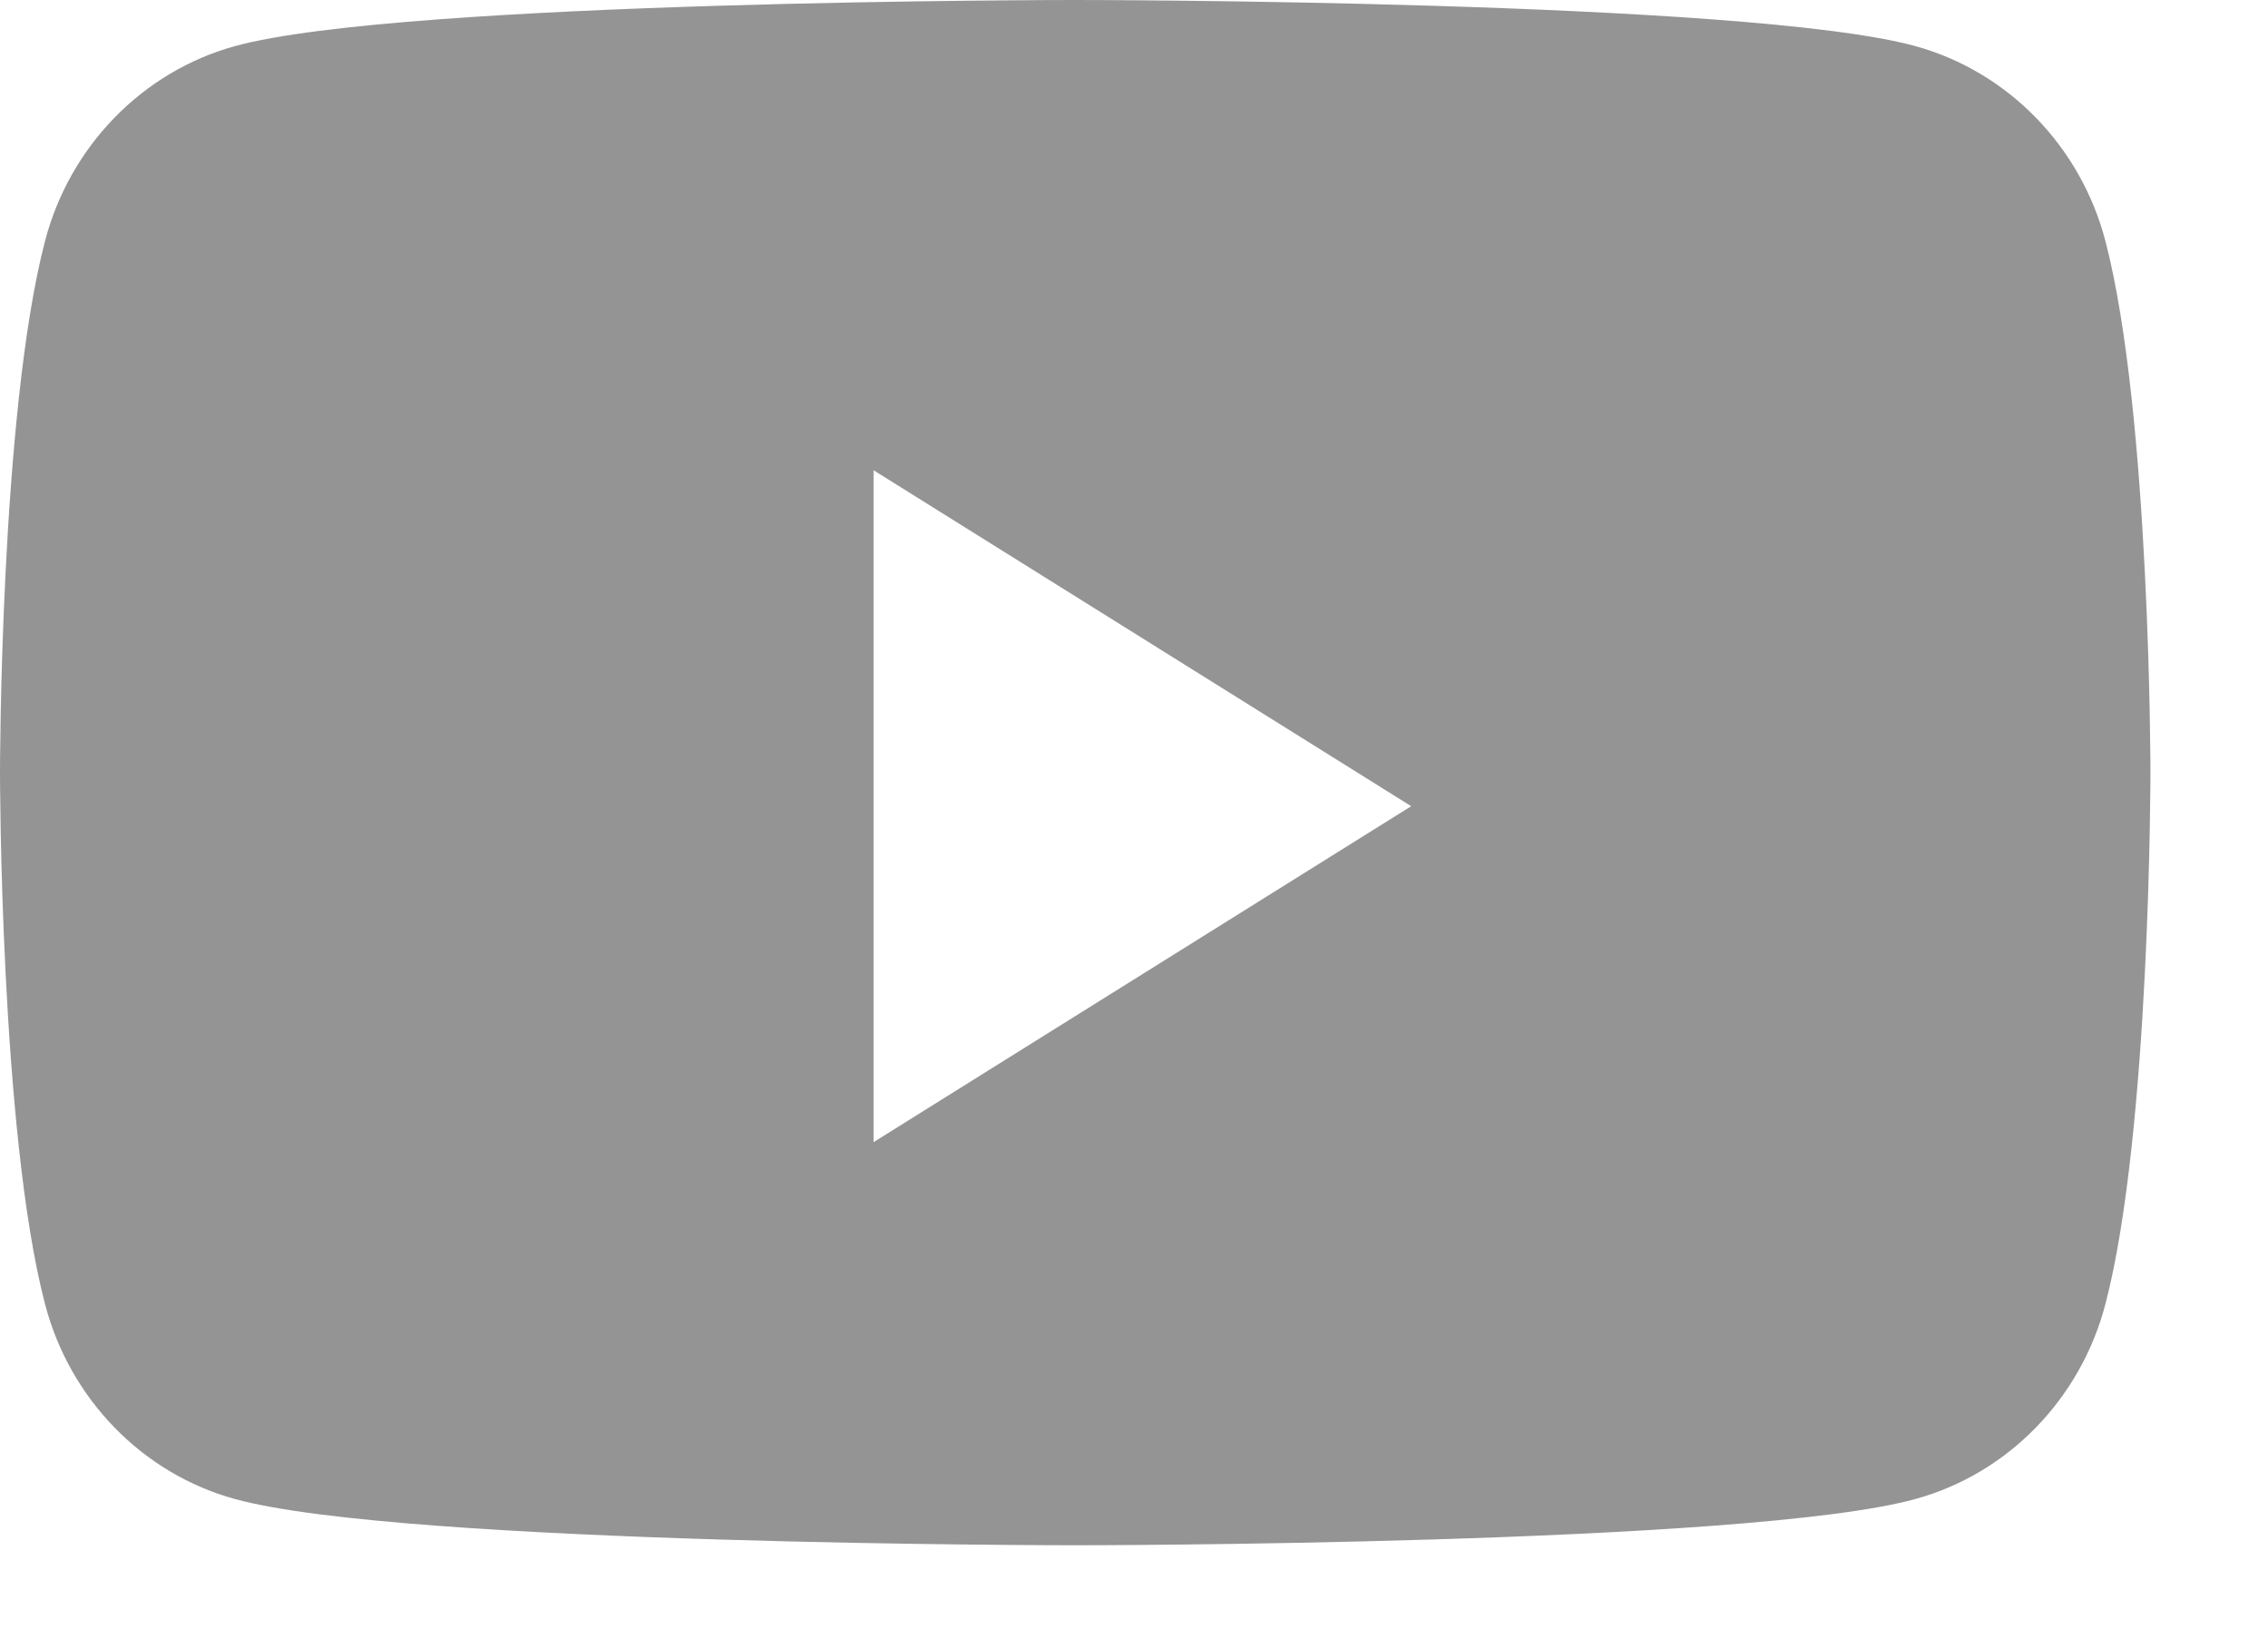 <svg width="18" height="13" viewBox="0 0 18 13" fill="none" xmlns="http://www.w3.org/2000/svg">
<path fill-rule="evenodd" clip-rule="evenodd" d="M15.201 0.366C15.935 0.568 16.514 1.161 16.71 1.915C17.067 3.282 17.067 6.133 17.067 6.133C17.067 6.133 17.067 8.985 16.71 10.351C16.514 11.105 15.935 11.699 15.201 11.9C13.87 12.267 8.533 12.267 8.533 12.267C8.533 12.267 3.196 12.267 1.865 11.9C1.131 11.699 0.553 11.105 0.357 10.351C0 8.985 0 6.133 0 6.133C0 6.133 0 3.282 0.357 1.915C0.553 1.161 1.131 0.568 1.865 0.366C3.196 0 8.533 0 8.533 0C8.533 0 13.87 0 15.201 0.366ZM6.933 3.733V9.067L11.2 6.4L6.933 3.733Z" fill="#949494"/>
</svg>
